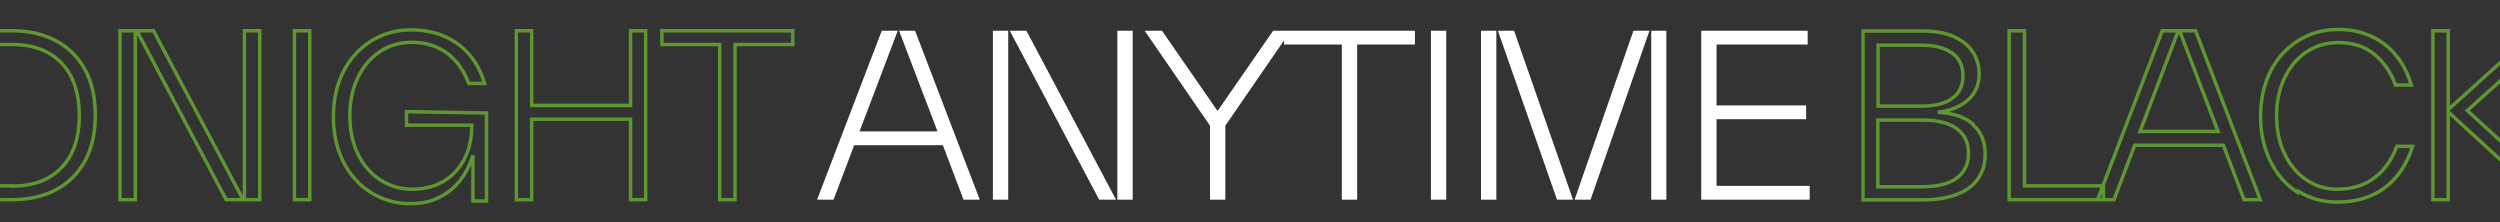 <?xml version="1.0" encoding="UTF-8"?>
<svg xmlns="http://www.w3.org/2000/svg" width="1440" height="128" viewBox="0 0 1440 128" fill="none">
  <rect x="0" y="0" width="1440" height="128" fill="#333333" stroke="none"/>
  <mask id="path-1-outside-1_2039_23129" maskUnits="userSpaceOnUse" x="-182" y="16" width="640" height="103" fill="black">
    <rect fill="white" x="-182" y="16" width="640" height="103"></rect>
    <path d="M-171.984 115H-180.816V17.72H-171.984V115ZM-127.824 115H-137.04L-171.088 17.72H-161.744L-127.824 115ZM-117.712 115H-126.928L-93.008 17.72H-83.792L-117.712 115ZM-74.064 115H-82.768V17.72H-74.064V115ZM-45.134 115H-53.966V17.72H-45.134V115ZM7.012 17.72H6.884C16.612 17.72 25.06 19.64 32.228 23.48C39.396 27.32 45.028 32.824 48.996 40.12C52.964 47.416 54.884 56.12 54.884 66.36C54.884 76.6 52.964 85.304 48.996 92.6C45.028 99.896 39.524 105.4 32.356 109.24C25.188 113.08 16.74 115 7.012 115H-25.116V17.72H7.012ZM7.14 107.064V107.192C15.076 107.192 21.988 105.656 27.748 102.456C33.508 99.256 37.988 94.648 41.06 88.632C44.132 82.616 45.668 75.192 45.668 66.488C45.668 57.912 44.132 50.488 41.06 44.344C37.988 38.2 33.508 33.592 27.748 30.392C21.988 27.192 15.076 25.656 7.14 25.656H-16.412V107.064H7.14ZM77.941 115H69.109V17.72H77.941V115ZM140.021 115H130.293L78.837 17.72H88.437L140.021 115ZM149.621 115H140.789V17.72H149.621V115ZM178.416 115H169.584V17.72H178.416V115ZM234.146 64.312L280.226 65.08V115.768H272.418V89.4C271.01 94.264 268.834 98.744 265.762 102.968C262.69 107.192 258.722 110.648 253.73 113.336C248.738 116.024 242.978 117.304 236.322 117.304C228.002 117.304 220.45 115.128 213.666 110.904C206.882 106.68 201.634 100.792 197.794 93.24C193.954 85.688 192.034 76.984 192.034 67.256C192.034 57.528 193.954 48.824 197.794 41.272C201.634 33.72 207.01 27.832 213.794 23.608C220.578 19.384 228.258 17.208 236.706 17.208C244.002 17.208 250.53 18.488 256.29 21.048C262.05 23.608 266.786 27.192 270.626 31.8C274.466 36.408 277.282 41.784 279.074 48.056H269.986C267.298 40.76 263.202 35 257.698 30.776C252.194 26.552 245.282 24.376 236.962 24.376C230.178 24.376 224.162 26.168 218.786 29.752C213.41 33.336 209.186 38.328 206.114 44.728C203.042 51.128 201.506 58.424 201.506 66.616C201.506 74.936 203.042 82.232 206.114 88.632C209.186 95.032 213.538 100.024 219.042 103.608C224.546 107.192 230.69 108.984 237.602 108.984C244.13 108.984 250.018 107.576 255.138 104.632C260.258 101.688 264.354 97.464 267.298 91.96C270.242 86.456 271.778 79.8 271.778 72.12H234.146V64.312ZM363.201 60.728V17.72H371.905V115H363.201V68.664H306.241V115H297.409V17.72H306.241V60.728H363.201ZM381.257 17.72H456.649V25.656H423.369V115H414.537V25.656H381.257V17.72Z"></path>
  </mask>
  <path d="M-171.984 115V116H-170.984V115H-171.984ZM-180.816 115H-181.816V116H-180.816V115ZM-180.816 17.72V16.72H-181.816V17.72H-180.816ZM-171.984 17.72H-170.984V16.72H-171.984V17.72ZM-127.824 115V116H-126.416L-126.88 114.671L-127.824 115ZM-137.04 115L-137.984 115.33L-137.749 116H-137.04V115ZM-171.088 17.72V16.72H-172.497L-172.032 18.05L-171.088 17.72ZM-161.744 17.72L-160.8 17.391L-161.034 16.72H-161.744V17.72ZM-117.712 115V116H-117.002L-116.768 115.329L-117.712 115ZM-126.928 115L-127.872 114.671L-128.336 116H-126.928V115ZM-93.008 17.72V16.72H-93.718L-93.952 17.391L-93.008 17.72ZM-83.792 17.72L-82.848 18.049L-82.384 16.72H-83.792V17.72ZM-74.064 115V116H-73.064V115H-74.064ZM-82.768 115H-83.768V116H-82.768V115ZM-82.768 17.72V16.72H-83.768V17.72H-82.768ZM-74.064 17.72H-73.064V16.72H-74.064V17.72ZM-171.984 114H-180.816V116H-171.984V114ZM-179.816 115V17.72H-181.816V115H-179.816ZM-180.816 18.72H-171.984V16.72H-180.816V18.72ZM-172.984 17.72V115H-170.984V17.72H-172.984ZM-127.824 114H-137.04V116H-127.824V114ZM-136.096 114.67L-170.144 17.39L-172.032 18.05L-137.984 115.33L-136.096 114.67ZM-171.088 18.72H-161.744V16.72H-171.088V18.72ZM-162.688 18.049L-128.768 115.329L-126.88 114.671L-160.8 17.391L-162.688 18.049ZM-117.712 114H-126.928V116H-117.712V114ZM-125.984 115.329L-92.064 18.049L-93.952 17.391L-127.872 114.671L-125.984 115.329ZM-93.008 18.72H-83.792V16.72H-93.008V18.72ZM-84.736 17.391L-118.656 114.671L-116.768 115.329L-82.848 18.049L-84.736 17.391ZM-74.064 114H-82.768V116H-74.064V114ZM-81.768 115V17.72H-83.768V115H-81.768ZM-82.768 18.72H-74.064V16.72H-82.768V18.72ZM-75.064 17.72V115H-73.064V17.72H-75.064ZM-45.134 115V116H-44.134V115H-45.134ZM-53.966 115H-54.966V116H-53.966V115ZM-53.966 17.72V16.72H-54.966V17.72H-53.966ZM-45.134 17.72H-44.134V16.72H-45.134V17.72ZM-45.134 114H-53.966V116H-45.134V114ZM-52.966 115V17.72H-54.966V115H-52.966ZM-53.966 18.72H-45.134V16.72H-53.966V18.72ZM-46.134 17.72V115H-44.134V17.72H-46.134ZM32.228 23.48L31.756 24.361L31.756 24.361L32.228 23.48ZM48.996 40.12L49.874 39.642L48.996 40.12ZM48.996 92.6L48.117 92.122L48.996 92.6ZM32.356 109.24L32.828 110.121H32.828L32.356 109.24ZM-25.116 115H-26.116V116H-25.116V115ZM-25.116 17.72V16.72H-26.116V17.72H-25.116ZM7.14 107.064H8.14V106.064H7.14V107.064ZM7.14 107.192H6.14V108.192H7.14V107.192ZM41.06 88.632L40.169 88.177L41.06 88.632ZM41.06 44.344L40.166 44.791L41.06 44.344ZM27.748 30.392L27.262 31.266L27.748 30.392ZM-16.412 25.656V24.656H-17.412V25.656H-16.412ZM-16.412 107.064H-17.412V108.064H-16.412V107.064ZM7.012 16.72H6.884V18.72H7.012V16.72ZM6.884 18.72C16.479 18.72 24.759 20.613 31.756 24.361L32.7 22.599C25.361 18.667 16.745 16.72 6.884 16.72V18.72ZM31.756 24.361C38.755 28.111 44.244 33.476 48.117 40.598L49.874 39.642C45.812 32.172 40.037 26.529 32.7 22.599L31.756 24.361ZM48.117 40.598C51.988 47.714 53.884 56.244 53.884 66.36H55.884C55.884 55.996 53.94 47.118 49.874 39.642L48.117 40.598ZM53.884 66.36C53.884 76.476 51.988 85.006 48.117 92.122L49.874 93.078C53.94 85.602 55.884 76.724 55.884 66.36H53.884ZM48.117 92.122C44.241 99.251 38.876 104.613 31.884 108.359L32.828 110.121C40.172 106.187 45.815 100.541 49.874 93.078L48.117 92.122ZM31.884 108.359C24.887 112.107 16.607 114 7.012 114V116C16.873 116 25.489 114.053 32.828 110.121L31.884 108.359ZM7.012 114H-25.116V116H7.012V114ZM-24.116 115V17.72H-26.116V115H-24.116ZM-25.116 18.72H7.012V16.72H-25.116V18.72ZM6.14 107.064V107.192H8.14V107.064H6.14ZM7.14 108.192C15.203 108.192 22.292 106.631 28.234 103.33L27.262 101.582C21.684 104.681 14.949 106.192 7.14 106.192V108.192ZM28.234 103.33C34.167 100.034 38.788 95.279 41.951 89.087L40.169 88.177C37.188 94.016 32.849 98.478 27.262 101.582L28.234 103.33ZM41.951 89.087C45.113 82.894 46.668 75.305 46.668 66.488H44.668C44.668 75.079 43.151 82.338 40.169 88.177L41.951 89.087ZM46.668 66.488C46.668 57.796 45.111 50.211 41.954 43.897L40.166 44.791C43.153 50.765 44.668 58.028 44.668 66.488H46.668ZM41.954 43.897C38.792 37.572 34.169 32.815 28.234 29.518L27.262 31.266C32.847 34.369 37.184 38.828 40.166 44.791L41.954 43.897ZM28.234 29.518C22.292 26.217 15.203 24.656 7.14 24.656V26.656C14.949 26.656 21.684 28.167 27.262 31.266L28.234 29.518ZM7.14 24.656H-16.412V26.656H7.14V24.656ZM-17.412 25.656V107.064H-15.412V25.656H-17.412ZM-16.412 108.064H7.14V106.064H-16.412V108.064ZM77.941 115V116H78.941V115H77.941ZM69.109 115H68.109V116H69.109V115ZM69.109 17.72V16.72H68.109V17.72H69.109ZM77.941 17.72H78.941V16.72H77.941V17.72ZM140.021 115V116H141.683L140.904 114.532L140.021 115ZM130.293 115L129.409 115.468L129.691 116H130.293V115ZM78.837 17.72V16.72H77.177L77.953 18.188L78.837 17.72ZM88.437 17.72L89.32 17.252L89.039 16.72H88.437V17.72ZM149.621 115V116H150.621V115H149.621ZM140.789 115H139.789V116H140.789V115ZM140.789 17.72V16.72H139.789V17.72H140.789ZM149.621 17.72H150.621V16.72H149.621V17.72ZM77.941 114H69.109V116H77.941V114ZM70.109 115V17.72H68.109V115H70.109ZM69.109 18.72H77.941V16.72H69.109V18.72ZM76.941 17.72V115H78.941V17.72H76.941ZM140.021 114H130.293V116H140.021V114ZM131.177 114.532L79.721 17.252L77.953 18.188L129.409 115.468L131.177 114.532ZM78.837 18.72H88.437V16.72H78.837V18.72ZM87.553 18.189L139.138 115.468L140.904 114.532L89.32 17.252L87.553 18.189ZM149.621 114H140.789V116H149.621V114ZM141.789 115V17.72H139.789V115H141.789ZM140.789 18.72H149.621V16.72H140.789V18.72ZM148.621 17.72V115H150.621V17.72H148.621ZM178.416 115V116H179.416V115H178.416ZM169.584 115H168.584V116H169.584V115ZM169.584 17.72V16.72H168.584V17.72H169.584ZM178.416 17.72H179.416V16.72H178.416V17.72ZM178.416 114H169.584V116H178.416V114ZM170.584 115V17.72H168.584V115H170.584ZM169.584 18.72H178.416V16.72H169.584V18.72ZM177.416 17.72V115H179.416V17.72H177.416ZM234.146 64.312L234.163 63.312L233.146 63.295V64.312H234.146ZM280.226 65.08H281.226V64.097L280.243 64.08L280.226 65.08ZM280.226 115.768V116.768H281.226V115.768H280.226ZM272.418 115.768H271.418V116.768H272.418V115.768ZM272.418 89.4H273.418L271.457 89.122L272.418 89.4ZM265.762 102.968L264.953 102.38L265.762 102.968ZM253.73 113.336L254.204 114.216L253.73 113.336ZM213.666 110.904L214.195 110.055L213.666 110.904ZM197.794 93.24L196.903 93.693L197.794 93.24ZM213.794 23.608L213.265 22.759V22.759L213.794 23.608ZM256.29 21.048L255.884 21.962V21.962L256.29 21.048ZM270.626 31.8L271.394 31.16L270.626 31.8ZM279.074 48.056V49.056H280.4L280.036 47.781L279.074 48.056ZM269.986 48.056L269.048 48.402L269.289 49.056H269.986V48.056ZM257.698 30.776L258.307 29.983V29.983L257.698 30.776ZM218.786 29.752L219.341 30.584L218.786 29.752ZM206.114 44.728L205.212 44.295L206.114 44.728ZM206.114 88.632L205.212 89.065L206.114 88.632ZM219.042 103.608L218.496 104.446L219.042 103.608ZM255.138 104.632L254.64 103.765L255.138 104.632ZM271.778 72.12H272.778V71.12H271.778V72.12ZM234.146 72.12H233.146V73.12H234.146V72.12ZM234.129 65.312L280.209 66.08L280.243 64.08L234.163 63.312L234.129 65.312ZM279.226 65.08V115.768H281.226V65.08H279.226ZM280.226 114.768H272.418V116.768H280.226V114.768ZM273.418 115.768V89.4H271.418V115.768H273.418ZM271.457 89.122C270.082 93.875 267.957 98.25 264.953 102.38L266.571 103.556C269.711 99.238 271.938 94.653 273.379 89.678L271.457 89.122ZM264.953 102.38C261.974 106.477 258.122 109.835 253.256 112.456L254.204 114.216C259.322 111.461 263.406 107.907 266.571 103.556L264.953 102.38ZM253.256 112.456C248.438 115.05 242.847 116.304 236.322 116.304V118.304C243.109 118.304 249.038 116.998 254.204 114.216L253.256 112.456ZM236.322 116.304C228.186 116.304 220.818 114.179 214.195 110.055L213.137 111.753C220.082 116.077 227.818 118.304 236.322 118.304V116.304ZM214.195 110.055C207.578 105.935 202.45 100.19 198.685 92.787L196.903 93.693C200.818 101.394 206.186 107.425 213.137 111.753L214.195 110.055ZM198.685 92.787C194.927 85.396 193.034 76.851 193.034 67.256H191.034C191.034 77.117 192.981 85.98 196.903 93.693L198.685 92.787ZM193.034 67.256C193.034 57.661 194.927 49.116 198.685 41.725L196.903 40.819C192.981 48.532 191.034 57.395 191.034 67.256H193.034ZM198.685 41.725C202.446 34.329 207.699 28.581 214.323 24.457L213.265 22.759C206.321 27.083 200.822 33.111 196.903 40.819L198.685 41.725ZM214.323 24.457C220.942 20.335 228.438 18.208 236.706 18.208V16.208C228.078 16.208 220.214 18.433 213.265 22.759L214.323 24.457ZM236.706 18.208C243.884 18.208 250.27 19.467 255.884 21.962L256.696 20.134C250.79 17.509 244.12 16.208 236.706 16.208V18.208ZM255.884 21.962C261.507 24.461 266.118 27.953 269.858 32.44L271.394 31.16C267.454 26.431 262.593 22.755 256.696 20.134L255.884 21.962ZM269.858 32.44C273.603 36.934 276.356 42.184 278.112 48.331L280.036 47.781C278.208 41.384 275.329 35.882 271.394 31.16L269.858 32.44ZM279.074 47.056H269.986V49.056H279.074V47.056ZM270.924 47.71C268.179 40.259 263.978 34.335 258.307 29.983L257.089 31.569C262.426 35.665 266.417 41.261 269.048 48.402L270.924 47.71ZM258.307 29.983C252.6 25.603 245.463 23.376 236.962 23.376V25.376C245.101 25.376 251.788 27.501 257.089 31.569L258.307 29.983ZM236.962 23.376C229.989 23.376 223.778 25.222 218.231 28.92L219.341 30.584C224.546 27.114 230.367 25.376 236.962 25.376V23.376ZM218.231 28.92C212.691 32.613 208.354 37.75 205.212 44.295L207.016 45.161C210.018 38.906 214.129 34.059 219.341 30.584L218.231 28.92ZM205.212 44.295C202.066 50.85 200.506 58.297 200.506 66.616H202.506C202.506 58.551 204.018 51.406 207.016 45.161L205.212 44.295ZM200.506 66.616C200.506 75.061 202.066 82.509 205.212 89.065L207.016 88.199C204.018 81.955 202.506 74.811 202.506 66.616H200.506ZM205.212 89.065C208.359 95.621 212.831 100.757 218.496 104.446L219.588 102.77C214.245 99.291 210.013 94.443 207.016 88.199L205.212 89.065ZM218.496 104.446C224.17 108.14 230.505 109.984 237.602 109.984V107.984C230.875 107.984 224.922 106.244 219.588 102.77L218.496 104.446ZM237.602 109.984C244.277 109.984 250.342 108.543 255.636 105.499L254.64 103.765C249.694 106.609 243.983 107.984 237.602 107.984V109.984ZM255.636 105.499C260.923 102.459 265.15 98.096 268.18 92.432L266.416 91.488C263.558 96.832 259.593 100.917 254.64 103.765L255.636 105.499ZM268.18 92.432C271.215 86.757 272.778 79.933 272.778 72.12H270.778C270.778 79.668 269.269 86.155 266.416 91.488L268.18 92.432ZM271.778 71.12H234.146V73.12H271.778V71.12ZM235.146 72.12V64.312H233.146V72.12H235.146ZM363.201 60.728V61.728H364.201V60.728H363.201ZM363.201 17.72V16.72H362.201V17.72H363.201ZM371.905 17.72H372.905V16.72H371.905V17.72ZM371.905 115V116H372.905V115H371.905ZM363.201 115H362.201V116H363.201V115ZM363.201 68.664H364.201V67.664H363.201V68.664ZM306.241 68.664V67.664H305.241V68.664H306.241ZM306.241 115V116H307.241V115H306.241ZM297.409 115H296.409V116H297.409V115ZM297.409 17.72V16.72H296.409V17.72H297.409ZM306.241 17.72H307.241V16.72H306.241V17.72ZM306.241 60.728H305.241V61.728H306.241V60.728ZM364.201 60.728V17.72H362.201V60.728H364.201ZM363.201 18.72H371.905V16.72H363.201V18.72ZM370.905 17.72V115H372.905V17.72H370.905ZM371.905 114H363.201V116H371.905V114ZM364.201 115V68.664H362.201V115H364.201ZM363.201 67.664H306.241V69.664H363.201V67.664ZM305.241 68.664V115H307.241V68.664H305.241ZM306.241 114H297.409V116H306.241V114ZM298.409 115V17.72H296.409V115H298.409ZM297.409 18.72H306.241V16.72H297.409V18.72ZM305.241 17.72V60.728H307.241V17.72H305.241ZM306.241 61.728H363.201V59.728H306.241V61.728ZM381.257 17.72V16.72H380.257V17.72H381.257ZM456.649 17.72H457.649V16.72H456.649V17.72ZM456.649 25.656V26.656H457.649V25.656H456.649ZM423.369 25.656V24.656H422.369V25.656H423.369ZM423.369 115V116H424.369V115H423.369ZM414.537 115H413.537V116H414.537V115ZM414.537 25.656H415.537V24.656H414.537V25.656ZM381.257 25.656H380.257V26.656H381.257V25.656ZM381.257 18.72H456.649V16.72H381.257V18.72ZM455.649 17.72V25.656H457.649V17.72H455.649ZM456.649 24.656H423.369V26.656H456.649V24.656ZM422.369 25.656V115H424.369V25.656H422.369ZM423.369 114H414.537V116H423.369V114ZM415.537 115V25.656H413.537V115H415.537ZM414.537 24.656H381.257V26.656H414.537V24.656ZM382.257 25.656V17.72H380.257V25.656H382.257Z" fill="#5E9732" mask="url(#path-1-outside-1_2039_23129)"></path>
  <path d="M564.336 115H554.992L543.088 83.64H492.016L480.112 115H470.64L507.888 17.72H517.104L495.088 75.704H540.016L517.872 17.72H527.088L564.336 115ZM580.741 115H571.909V17.72H580.741V115ZM642.821 115H633.093L581.637 17.72H591.237L642.821 115ZM652.421 115H643.589V17.72H652.421V115ZM733.312 17.72H743.424L705.792 72.376V115H696.96V72.376L659.328 17.72H669.312L701.312 63.928L733.312 17.72ZM739.607 17.72H814.999V25.656H781.719V115H772.887V25.656H739.607V17.72ZM833.041 115H824.209V17.72H833.041V115ZM861.891 115H853.059V17.72H861.891V115ZM906.051 115H896.835L862.787 17.72H872.131L906.051 115ZM916.163 115H906.947L940.867 17.72H950.083L916.163 115ZM959.811 115H951.107V17.72H959.811V115ZM988.741 68.664V107.064H1042.37V115H979.909V17.72H1041.22V25.656H988.741V60.728H1040.33V68.664H988.741Z" fill="white"></path>
  <mask id="path-4-outside-2_2039_23129" maskUnits="userSpaceOnUse" x="1072" y="15" width="662" height="103" fill="black">
    <rect fill="white" x="1072" y="15" width="662" height="103"></rect>
    <path d="M1136.42 71.48L1136.29 71.736C1141.02 75.832 1143.46 81.464 1143.46 88.76C1143.46 94.392 1142.05 99.128 1139.23 103.096C1136.42 107.064 1132.32 110.008 1126.94 112.056C1121.57 114.104 1115.04 115.128 1107.36 115.128H1073.06V17.848H1107.36C1114.4 17.848 1120.42 18.872 1125.28 21.048C1130.14 23.224 1133.86 26.168 1136.29 29.88C1138.72 33.592 1140 37.816 1140 42.552C1140 48.824 1137.82 53.816 1133.47 57.656C1129.12 61.496 1123.36 63.8 1116.19 64.696C1124.9 65.08 1131.68 67.384 1136.42 71.48ZM1124.51 30.52L1124.38 30.648C1120.29 27.576 1114.53 26.04 1107.23 26.04H1081.76V61.112H1107.23C1114.66 61.112 1120.42 59.576 1124.51 56.632C1128.61 53.688 1130.66 49.336 1130.66 43.576C1130.66 37.944 1128.61 33.592 1124.51 30.52ZM1107.23 107.576H1107.1C1115.94 107.576 1122.59 105.912 1127.07 102.584C1131.55 99.256 1133.86 94.52 1133.86 88.376C1133.86 82.232 1131.68 77.496 1127.2 74.168C1122.72 70.84 1116.06 69.176 1107.23 69.176H1081.63V107.576H1107.23ZM1166.12 17.72V107.064H1211.56V115H1157.28V17.72H1166.12ZM1301.91 115H1292.57L1280.66 83.64H1229.59L1217.69 115H1208.21L1245.46 17.72H1254.68L1232.66 75.704H1277.59L1255.45 17.72H1264.66L1301.91 115ZM1323.85 110.136L1323.59 110.904C1316.94 106.68 1311.69 100.792 1307.85 93.112C1304.01 85.432 1302.09 76.728 1302.09 67C1302.09 57.272 1304.01 48.568 1307.85 41.016C1311.69 33.464 1317.07 27.576 1323.85 23.352C1330.63 19.128 1338.31 16.952 1346.76 16.952C1353.93 16.952 1360.33 18.36 1366.09 21.048C1371.85 23.736 1376.59 27.448 1380.43 32.312C1384.27 37.176 1387.08 42.68 1388.87 48.952H1379.79C1377.1 41.528 1373 35.64 1367.5 31.16C1361.99 26.68 1355.08 24.504 1346.89 24.504C1340.11 24.504 1333.96 26.296 1328.59 29.88C1323.21 33.464 1318.99 38.456 1315.91 44.856C1312.84 51.256 1311.31 58.552 1311.31 66.744C1311.31 74.936 1312.84 82.232 1315.91 88.632C1318.99 95.032 1323.21 100.024 1328.46 103.608C1333.71 107.192 1339.59 108.984 1346.12 108.984C1354.7 108.984 1361.87 106.808 1367.63 102.456C1373.39 98.104 1377.74 92.088 1380.55 84.28H1389.64C1386.31 94.776 1380.94 102.712 1373.51 108.216C1366.09 113.72 1357 116.408 1346.12 116.408C1337.93 116.408 1330.51 114.36 1323.85 110.136ZM1421.17 63.672L1477.24 115H1465.33L1410.17 64.44V115H1401.33V17.72H1410.17V63.16L1460.47 17.72H1472.25L1421.17 63.672ZM1491.68 110.136C1484.77 105.912 1479.4 100.024 1475.56 92.472C1471.72 84.92 1469.8 76.216 1469.8 66.36C1469.8 56.504 1471.72 47.8 1475.56 40.248C1479.4 32.696 1484.77 26.808 1491.68 22.584C1498.6 18.36 1506.53 16.312 1515.36 16.312C1524.2 16.312 1532.13 18.36 1539.04 22.584C1545.96 26.808 1551.33 32.696 1555.17 40.248C1559.01 47.8 1560.93 56.504 1560.93 66.36C1560.93 76.216 1559.01 84.92 1555.17 92.472C1551.33 100.024 1545.96 105.912 1539.04 110.136C1532.13 114.36 1524.2 116.408 1515.36 116.408C1506.53 116.408 1498.6 114.36 1491.68 110.136ZM1534.31 103.48C1539.81 99.896 1544.16 94.904 1547.24 88.504C1550.31 82.104 1551.84 74.808 1551.84 66.616C1551.84 58.424 1550.31 51.128 1547.24 44.728C1544.16 38.328 1539.81 33.336 1534.31 29.752C1528.8 26.168 1522.53 24.376 1515.49 24.376C1508.45 24.376 1502.18 26.168 1496.68 29.752C1491.17 33.336 1486.82 38.328 1483.75 44.728C1480.68 51.128 1479.14 58.424 1479.14 66.616C1479.14 74.808 1480.68 82.104 1483.75 88.504C1486.82 94.904 1491.17 99.896 1496.68 103.48C1502.18 107.064 1508.45 108.856 1515.49 108.856C1522.53 108.856 1528.8 107.064 1534.31 103.48ZM1574.01 76.216L1573.88 75.832V17.592H1582.59V76.344V76.6C1582.59 87.224 1585.02 95.288 1589.88 100.664C1594.75 106.04 1601.91 108.728 1611.51 108.728C1620.99 108.728 1628.15 106.04 1632.89 100.664C1637.63 95.288 1640.06 87.224 1640.06 76.472V17.72H1648.89V75.96C1648.89 102.968 1636.47 116.408 1611.51 116.408C1586.55 116.408 1574.01 102.968 1574.01 76.216ZM1657.13 17.72H1732.52V25.656H1699.24V115H1690.41V25.656H1657.13V17.72Z"></path>
  </mask>
  <path d="M1136.42 71.48L1137.31 71.927L1137.66 71.232L1137.07 70.724L1136.42 71.48ZM1136.29 71.736L1135.39 71.289L1135.05 71.984L1135.63 72.492L1136.29 71.736ZM1139.23 103.096L1140.05 103.675L1139.23 103.096ZM1126.94 112.056L1126.59 111.122L1126.94 112.056ZM1073.06 115.128H1072.06V116.128H1073.06V115.128ZM1073.06 17.848V16.848H1072.06V17.848H1073.06ZM1125.28 21.048L1125.69 20.135L1125.28 21.048ZM1133.47 57.656L1132.81 56.906V56.906L1133.47 57.656ZM1116.19 64.696L1116.07 63.704L1116.15 65.695L1116.19 64.696ZM1124.51 30.52L1125.11 29.72L1124.42 29.2L1123.8 29.813L1124.51 30.52ZM1124.38 30.648L1123.78 31.448L1124.48 31.968L1125.09 31.355L1124.38 30.648ZM1081.76 26.04V25.04H1080.76V26.04H1081.76ZM1081.76 61.112H1080.76V62.112H1081.76V61.112ZM1124.51 56.632L1123.93 55.82L1124.51 56.632ZM1127.07 102.584L1127.67 103.387L1127.07 102.584ZM1127.2 74.168L1127.8 73.365L1127.2 74.168ZM1081.63 69.176V68.176H1080.63V69.176H1081.63ZM1081.63 107.576H1080.63V108.576H1081.63V107.576ZM1135.52 71.033L1135.39 71.289L1137.18 72.183L1137.31 71.927L1135.52 71.033ZM1135.63 72.492C1140.12 76.372 1142.46 81.712 1142.46 88.76H1144.46C1144.46 81.216 1141.93 75.292 1136.94 70.98L1135.63 72.492ZM1142.46 88.76C1142.46 94.216 1141.1 98.742 1138.42 102.517L1140.05 103.675C1143 99.514 1144.46 94.568 1144.46 88.76H1142.46ZM1138.42 102.517C1135.74 106.291 1131.82 109.128 1126.59 111.122L1127.3 112.99C1132.82 110.888 1137.09 107.837 1140.05 103.675L1138.42 102.517ZM1126.59 111.122C1121.36 113.114 1114.96 114.128 1107.36 114.128V116.128C1115.12 116.128 1121.78 115.094 1127.3 112.99L1126.59 111.122ZM1107.36 114.128H1073.06V116.128H1107.36V114.128ZM1074.06 115.128V17.848H1072.06V115.128H1074.06ZM1073.06 18.848H1107.36V16.848H1073.06V18.848ZM1107.36 18.848C1114.31 18.848 1120.18 19.86 1124.87 21.961L1125.69 20.135C1120.66 17.884 1114.49 16.848 1107.36 16.848V18.848ZM1124.87 21.961C1129.6 24.077 1133.15 26.91 1135.45 30.428L1137.12 29.332C1134.57 25.426 1130.69 22.371 1125.69 20.135L1124.87 21.961ZM1135.45 30.428C1137.77 33.974 1139 38.007 1139 42.552H1141C1141 37.625 1139.67 33.21 1137.12 29.332L1135.45 30.428ZM1139 42.552C1139 48.56 1136.93 53.27 1132.81 56.906L1134.13 58.406C1138.72 54.362 1141 49.088 1141 42.552H1139ZM1132.81 56.906C1128.65 60.58 1123.09 62.826 1116.07 63.704L1116.32 65.688C1123.63 64.774 1129.59 62.412 1134.13 58.406L1132.81 56.906ZM1116.15 65.695C1124.71 66.073 1131.25 68.334 1135.76 72.236L1137.07 70.724C1132.11 66.434 1125.08 64.087 1116.24 63.697L1116.15 65.695ZM1123.8 29.813L1123.68 29.941L1125.09 31.355L1125.22 31.227L1123.8 29.813ZM1124.98 29.848C1120.65 26.6 1114.65 25.04 1107.23 25.04V27.04C1114.4 27.04 1119.92 28.552 1123.78 31.448L1124.98 29.848ZM1107.23 25.04H1081.76V27.04H1107.23V25.04ZM1080.76 26.04V61.112H1082.76V26.04H1080.76ZM1081.76 62.112H1107.23V60.112H1081.76V62.112ZM1107.23 62.112C1114.78 62.112 1120.77 60.552 1125.1 57.444L1123.93 55.82C1120.06 58.6 1114.53 60.112 1107.23 60.112V62.112ZM1125.1 57.444C1129.49 54.283 1131.66 49.605 1131.66 43.576H1129.66C1129.66 49.067 1127.72 53.093 1123.93 55.82L1125.1 57.444ZM1131.66 43.576C1131.66 37.666 1129.49 33.002 1125.11 29.72L1123.91 31.32C1127.73 34.182 1129.66 38.222 1129.66 43.576H1131.66ZM1107.23 106.576H1107.1V108.576H1107.23V106.576ZM1107.1 108.576C1116.03 108.576 1122.94 106.898 1127.67 103.387L1126.48 101.781C1122.24 104.926 1115.84 106.576 1107.1 106.576V108.576ZM1127.67 103.387C1132.42 99.854 1134.86 94.808 1134.86 88.376H1132.86C1132.86 94.232 1130.68 98.658 1126.48 101.781L1127.67 103.387ZM1134.86 88.376C1134.86 81.961 1132.56 76.907 1127.8 73.365L1126.6 74.971C1130.8 78.084 1132.86 82.503 1132.86 88.376H1134.86ZM1127.8 73.365C1123.07 69.854 1116.16 68.176 1107.23 68.176V70.176C1115.97 70.176 1122.37 71.826 1126.6 74.971L1127.8 73.365ZM1107.23 68.176H1081.63V70.176H1107.23V68.176ZM1080.63 69.176V107.576H1082.63V69.176H1080.63ZM1081.63 108.576H1107.23V106.576H1081.63V108.576ZM1166.12 17.72H1167.12V16.72H1166.12V17.72ZM1166.12 107.064H1165.12V108.064H1166.12V107.064ZM1211.56 107.064H1212.56V106.064H1211.56V107.064ZM1211.56 115V116H1212.56V115H1211.56ZM1157.28 115H1156.28V116H1157.28V115ZM1157.28 17.72V16.72H1156.28V17.72H1157.28ZM1165.12 17.72V107.064H1167.12V17.72H1165.12ZM1166.12 108.064H1211.56V106.064H1166.12V108.064ZM1210.56 107.064V115H1212.56V107.064H1210.56ZM1211.56 114H1157.28V116H1211.56V114ZM1158.28 115V17.72H1156.28V115H1158.28ZM1157.28 18.72H1166.12V16.72H1157.28V18.72ZM1301.91 115V116H1303.36L1302.84 114.642L1301.91 115ZM1292.57 115L1291.63 115.355L1291.88 116H1292.57V115ZM1280.66 83.64L1281.6 83.285L1281.35 82.64H1280.66V83.64ZM1229.59 83.64V82.64H1228.9L1228.66 83.285L1229.59 83.64ZM1217.69 115V116H1218.38L1218.62 115.355L1217.69 115ZM1208.21 115L1207.28 114.642L1206.76 116H1208.21V115ZM1245.46 17.72V16.72H1244.78L1244.53 17.362L1245.46 17.72ZM1254.68 17.72L1255.61 18.075L1256.13 16.72H1254.68V17.72ZM1232.66 75.704L1231.73 75.349L1231.21 76.704H1232.66V75.704ZM1277.59 75.704V76.704H1279.04L1278.53 75.347L1277.59 75.704ZM1255.45 17.72V16.72H1253.99L1254.51 18.077L1255.45 17.72ZM1264.66 17.72L1265.6 17.362L1265.35 16.72H1264.66V17.72ZM1301.91 114H1292.57V116H1301.91V114ZM1293.5 114.645L1281.6 83.285L1279.73 83.995L1291.63 115.355L1293.5 114.645ZM1280.66 82.64H1229.59V84.64H1280.66V82.64ZM1228.66 83.285L1216.75 114.645L1218.62 115.355L1230.53 83.995L1228.66 83.285ZM1217.69 114H1208.21V116H1217.69V114ZM1209.15 115.358L1246.4 18.078L1244.53 17.362L1207.28 114.642L1209.15 115.358ZM1245.46 18.72H1254.68V16.72H1245.46V18.72ZM1253.74 17.365L1231.73 75.349L1233.6 76.059L1255.61 18.075L1253.74 17.365ZM1232.66 76.704H1277.59V74.704H1232.66V76.704ZM1278.53 75.347L1256.38 17.363L1254.51 18.077L1276.66 76.061L1278.53 75.347ZM1255.45 18.72H1264.66V16.72H1255.45V18.72ZM1263.73 18.078L1300.98 115.358L1302.84 114.642L1265.6 17.362L1263.73 18.078ZM1323.85 110.136L1324.39 109.292L1323.31 108.606L1322.9 109.82L1323.85 110.136ZM1323.59 110.904L1323.06 111.748L1324.14 112.434L1324.54 111.22L1323.59 110.904ZM1307.85 93.112L1306.96 93.559L1307.85 93.112ZM1307.85 41.016L1308.74 41.469L1307.85 41.016ZM1323.85 23.352L1323.32 22.503V22.503L1323.85 23.352ZM1366.09 21.048L1365.67 21.954L1366.09 21.048ZM1380.43 32.312L1381.21 31.692L1380.43 32.312ZM1388.87 48.952V49.952H1390.2L1389.84 48.677L1388.87 48.952ZM1379.79 48.952L1378.85 49.292L1379.08 49.952H1379.79V48.952ZM1367.5 31.16L1368.13 30.384L1367.5 31.16ZM1328.59 29.88L1329.14 30.712L1328.59 29.88ZM1315.91 44.856L1315.01 44.423L1315.91 44.856ZM1315.91 88.632L1315.01 89.065L1315.91 88.632ZM1328.46 103.608L1327.89 104.434L1328.46 103.608ZM1367.63 102.456L1367.02 101.658L1367.63 102.456ZM1380.55 84.28V83.28H1379.85L1379.61 83.941L1380.55 84.28ZM1389.64 84.28L1390.6 84.582L1391.01 83.28H1389.64V84.28ZM1373.51 108.216L1374.11 109.019L1373.51 108.216ZM1322.9 109.82L1322.65 110.588L1324.54 111.22L1324.8 110.452L1322.9 109.82ZM1324.13 110.06C1317.64 105.94 1312.51 100.194 1308.74 92.665L1306.96 93.559C1310.87 101.39 1316.24 107.42 1323.06 111.748L1324.13 110.06ZM1308.74 92.665C1304.98 85.141 1303.09 76.594 1303.09 67H1301.09C1301.09 76.862 1303.04 85.723 1306.96 93.559L1308.74 92.665ZM1303.09 67C1303.09 57.405 1304.98 48.86 1308.74 41.469L1306.96 40.563C1303.04 48.276 1301.09 57.139 1301.09 67H1303.09ZM1308.74 41.469C1312.5 34.073 1317.76 28.325 1324.38 24.201L1323.32 22.503C1316.38 26.827 1310.88 32.855 1306.96 40.563L1308.74 41.469ZM1324.38 24.201C1331 20.079 1338.49 17.952 1346.76 17.952V15.952C1338.13 15.952 1330.27 18.177 1323.32 22.503L1324.38 24.201ZM1346.76 17.952C1353.79 17.952 1360.05 19.332 1365.67 21.954L1366.51 20.142C1360.61 17.388 1354.07 15.952 1346.76 15.952V17.952ZM1365.67 21.954C1371.29 24.578 1375.9 28.194 1379.64 32.932L1381.21 31.692C1377.27 26.702 1372.41 22.893 1366.51 20.142L1365.67 21.954ZM1379.64 32.932C1383.4 37.69 1386.16 43.077 1387.91 49.227L1389.84 48.677C1388.01 42.283 1385.13 36.662 1381.21 31.692L1379.64 32.932ZM1388.87 47.952H1379.79V49.952H1388.87V47.952ZM1380.73 48.612C1377.98 41.033 1373.79 34.989 1368.13 30.384L1366.87 31.936C1372.22 36.291 1376.21 42.023 1378.85 49.292L1380.73 48.612ZM1368.13 30.384C1362.41 25.733 1355.27 23.504 1346.89 23.504V25.504C1354.9 25.504 1361.57 27.627 1366.87 31.936L1368.13 30.384ZM1346.89 23.504C1339.92 23.504 1333.58 25.348 1328.03 29.048L1329.14 30.712C1334.34 27.244 1340.29 25.504 1346.89 25.504V23.504ZM1328.03 29.048C1322.49 32.741 1318.15 37.878 1315.01 44.423L1316.82 45.289C1319.82 39.034 1323.93 34.187 1329.14 30.712L1328.03 29.048ZM1315.01 44.423C1311.87 50.978 1310.31 58.425 1310.31 66.744H1312.31C1312.31 58.679 1313.82 51.534 1316.82 45.289L1315.01 44.423ZM1310.31 66.744C1310.31 75.063 1311.87 82.51 1315.01 89.065L1316.82 88.199C1313.82 81.954 1312.31 74.809 1312.31 66.744H1310.31ZM1315.01 89.065C1318.15 95.609 1322.49 100.742 1327.89 104.434L1329.02 102.782C1323.93 99.306 1319.82 94.455 1316.82 88.199L1315.01 89.065ZM1327.89 104.434C1333.31 108.135 1339.4 109.984 1346.12 109.984V107.984C1339.79 107.984 1334.1 106.249 1329.02 102.782L1327.89 104.434ZM1346.12 109.984C1354.87 109.984 1362.26 107.76 1368.23 103.254L1367.02 101.658C1361.47 105.856 1354.52 107.984 1346.12 107.984V109.984ZM1368.23 103.254C1374.16 98.773 1378.62 92.59 1381.49 84.619L1379.61 83.941C1376.86 91.586 1372.61 97.435 1367.02 101.658L1368.23 103.254ZM1380.55 85.28H1389.64V83.28H1380.55V85.28ZM1388.69 83.978C1385.41 94.31 1380.14 102.055 1372.92 107.413L1374.11 109.019C1381.73 103.369 1387.22 95.242 1390.6 84.582L1388.69 83.978ZM1372.92 107.413C1365.7 112.766 1356.83 115.408 1346.12 115.408V117.408C1357.17 117.408 1366.48 114.674 1374.11 109.019L1372.92 107.413ZM1346.12 115.408C1338.11 115.408 1330.87 113.407 1324.39 109.292L1323.31 110.98C1330.14 115.313 1337.75 117.408 1346.12 117.408V115.408ZM1421.17 63.672L1420.51 62.929L1419.69 63.666L1420.5 64.41L1421.17 63.672ZM1477.24 115V116H1479.81L1477.91 114.262L1477.24 115ZM1465.33 115L1464.66 115.737L1464.95 116H1465.33V115ZM1410.17 64.44L1410.84 63.703L1409.17 62.167V64.44H1410.17ZM1410.17 115V116H1411.17V115H1410.17ZM1401.33 115H1400.33V116H1401.33V115ZM1401.33 17.72V16.72H1400.33V17.72H1401.33ZM1410.17 17.72H1411.17V16.72H1410.17V17.72ZM1410.17 63.16H1409.17V65.411L1410.84 63.902L1410.17 63.16ZM1460.47 17.72V16.72H1460.09L1459.8 16.978L1460.47 17.72ZM1472.25 17.72L1472.91 18.463L1474.85 16.72H1472.25V17.72ZM1420.5 64.41L1476.56 115.738L1477.91 114.262L1421.85 62.934L1420.5 64.41ZM1477.24 114H1465.33V116H1477.24V114ZM1466.01 114.263L1410.84 63.703L1409.49 65.177L1464.66 115.737L1466.01 114.263ZM1409.17 64.44V115H1411.17V64.44H1409.17ZM1410.17 114H1401.33V116H1410.17V114ZM1402.33 115V17.72H1400.33V115H1402.33ZM1401.33 18.72H1410.17V16.72H1401.33V18.72ZM1409.17 17.72V63.16H1411.17V17.72H1409.17ZM1410.84 63.902L1461.14 18.462L1459.8 16.978L1409.5 62.418L1410.84 63.902ZM1460.47 18.72H1472.25V16.72H1460.47V18.72ZM1471.58 16.977L1420.51 62.929L1421.84 64.415L1472.91 18.463L1471.58 16.977ZM1491.68 110.136L1492.21 109.283L1491.68 110.136ZM1475.56 92.472L1476.45 92.019L1475.56 92.472ZM1475.56 40.248L1474.66 39.795L1475.56 40.248ZM1491.68 22.584L1491.16 21.731H1491.16L1491.68 22.584ZM1539.04 22.584L1539.57 21.731L1539.04 22.584ZM1555.17 40.248L1556.06 39.795L1555.17 40.248ZM1555.17 92.472L1556.06 92.925L1555.17 92.472ZM1539.04 110.136L1539.57 110.989L1539.04 110.136ZM1534.31 103.48L1534.85 104.318L1534.31 103.48ZM1547.24 88.504L1548.14 88.937L1547.24 88.504ZM1547.24 44.728L1548.14 44.295L1547.24 44.728ZM1534.31 29.752L1534.85 28.914L1534.31 29.752ZM1496.68 29.752L1497.22 30.59L1496.68 29.752ZM1483.75 88.504L1484.65 88.071L1483.75 88.504ZM1496.68 103.48L1497.22 102.642L1496.68 103.48ZM1492.21 109.283C1485.46 105.16 1480.21 99.414 1476.45 92.019L1474.66 92.925C1478.58 100.634 1484.09 106.664 1491.16 110.989L1492.21 109.283ZM1476.45 92.019C1472.69 84.628 1470.8 76.084 1470.8 66.36H1468.8C1468.8 76.348 1470.74 85.212 1474.66 92.925L1476.45 92.019ZM1470.8 66.36C1470.8 56.636 1472.69 48.092 1476.45 40.701L1474.66 39.795C1470.74 47.508 1468.8 56.372 1468.8 66.36H1470.8ZM1476.45 40.701C1480.21 33.306 1485.46 27.56 1492.21 23.437L1491.16 21.731C1484.09 26.056 1478.58 32.086 1474.66 39.795L1476.45 40.701ZM1492.21 23.437C1498.94 19.321 1506.69 17.312 1515.36 17.312V15.312C1506.37 15.312 1498.25 17.399 1491.16 21.731L1492.21 23.437ZM1515.36 17.312C1524.04 17.312 1531.79 19.321 1538.52 23.437L1539.57 21.731C1532.48 17.399 1524.36 15.312 1515.36 15.312V17.312ZM1538.52 23.437C1545.27 27.56 1550.52 33.306 1554.28 40.701L1556.06 39.795C1552.14 32.086 1546.64 26.056 1539.57 21.731L1538.52 23.437ZM1554.28 40.701C1558.04 48.092 1559.93 56.636 1559.93 66.36H1561.93C1561.93 56.372 1559.99 47.508 1556.06 39.795L1554.28 40.701ZM1559.93 66.36C1559.93 76.084 1558.04 84.628 1554.28 92.019L1556.06 92.925C1559.99 85.212 1561.93 76.348 1561.93 66.36H1559.93ZM1554.28 92.019C1550.52 99.414 1545.27 105.16 1538.52 109.283L1539.57 110.989C1546.64 106.664 1552.14 100.634 1556.06 92.925L1554.28 92.019ZM1538.52 109.283C1531.79 113.399 1524.04 115.408 1515.36 115.408V117.408C1524.36 117.408 1532.48 115.321 1539.57 110.989L1538.52 109.283ZM1515.36 115.408C1506.69 115.408 1498.94 113.399 1492.21 109.283L1491.16 110.989C1498.25 115.321 1506.37 117.408 1515.36 117.408V115.408ZM1534.85 104.318C1540.52 100.629 1544.99 95.493 1548.14 88.937L1546.33 88.071C1543.34 94.315 1539.1 99.163 1533.76 102.642L1534.85 104.318ZM1548.14 88.937C1551.28 82.382 1552.84 74.935 1552.84 66.616H1550.84C1550.84 74.681 1549.33 81.826 1546.33 88.071L1548.14 88.937ZM1552.84 66.616C1552.84 58.297 1551.28 50.85 1548.14 44.295L1546.33 45.161C1549.33 51.406 1550.84 58.551 1550.84 66.616H1552.84ZM1548.14 44.295C1544.99 37.739 1540.52 32.603 1534.85 28.914L1533.76 30.59C1539.1 34.069 1543.34 38.917 1546.33 45.161L1548.14 44.295ZM1534.85 28.914C1529.18 25.217 1522.71 23.376 1515.49 23.376V25.376C1522.35 25.376 1528.43 27.119 1533.76 30.59L1534.85 28.914ZM1515.49 23.376C1508.27 23.376 1501.81 25.217 1496.13 28.914L1497.22 30.59C1502.55 27.119 1508.63 25.376 1515.49 25.376V23.376ZM1496.13 28.914C1490.46 32.603 1485.99 37.739 1482.85 44.295L1484.65 45.161C1487.65 38.917 1491.88 34.069 1497.22 30.59L1496.13 28.914ZM1482.85 44.295C1479.7 50.85 1478.14 58.297 1478.14 66.616H1480.14C1480.14 58.551 1481.65 51.406 1484.65 45.161L1482.85 44.295ZM1478.14 66.616C1478.14 74.935 1479.7 82.382 1482.85 88.937L1484.65 88.071C1481.65 81.826 1480.14 74.681 1480.14 66.616H1478.14ZM1482.85 88.937C1485.99 95.493 1490.46 100.629 1496.13 104.318L1497.22 102.642C1491.88 99.163 1487.65 94.315 1484.65 88.071L1482.85 88.937ZM1496.13 104.318C1501.81 108.015 1508.27 109.856 1515.49 109.856V107.856C1508.63 107.856 1502.55 106.113 1497.22 102.642L1496.13 104.318ZM1515.49 109.856C1522.71 109.856 1529.18 108.015 1534.85 104.318L1533.76 102.642C1528.43 106.113 1522.35 107.856 1515.49 107.856V109.856ZM1574.01 76.216H1575.01V76.054L1574.96 75.9L1574.01 76.216ZM1573.88 75.832H1572.88V75.994L1572.93 76.148L1573.88 75.832ZM1573.88 17.592V16.592H1572.88V17.592H1573.88ZM1582.59 17.592H1583.59V16.592H1582.59V17.592ZM1589.88 100.664L1590.62 99.993L1589.88 100.664ZM1632.89 100.664L1633.64 101.325L1632.89 100.664ZM1640.06 17.72V16.72H1639.06V17.72H1640.06ZM1648.89 17.72H1649.89V16.72H1648.89V17.72ZM1574.96 75.9L1574.83 75.516L1572.93 76.148L1573.06 76.532L1574.96 75.9ZM1574.88 75.832V17.592H1572.88V75.832H1574.88ZM1573.88 18.592H1582.59V16.592H1573.88V18.592ZM1581.59 17.592V76.344H1583.59V17.592H1581.59ZM1581.59 76.344V76.6H1583.59V76.344H1581.59ZM1581.59 76.6C1581.59 87.357 1584.05 95.704 1589.14 101.335L1590.62 99.993C1585.99 94.871 1583.59 87.091 1583.59 76.6H1581.59ZM1589.14 101.335C1594.25 106.981 1601.73 109.728 1611.51 109.728V107.728C1602.1 107.728 1595.24 105.099 1590.62 99.993L1589.14 101.335ZM1611.51 109.728C1621.17 109.728 1628.66 106.982 1633.64 101.325L1632.14 100.003C1627.65 105.098 1620.8 107.728 1611.51 107.728V109.728ZM1633.64 101.325C1638.6 95.697 1641.06 87.355 1641.06 76.472H1639.06C1639.06 87.093 1636.65 94.879 1632.14 100.003L1633.64 101.325ZM1641.06 76.472V17.72H1639.06V76.472H1641.06ZM1640.06 18.72H1648.89V16.72H1640.06V18.72ZM1647.89 17.72V75.96H1649.89V17.72H1647.89ZM1647.89 75.96C1647.89 89.33 1644.82 99.153 1638.83 105.633C1632.85 112.098 1623.82 115.408 1611.51 115.408V117.408C1624.17 117.408 1633.82 113.998 1640.3 106.991C1646.76 99.999 1649.89 89.598 1649.89 75.96H1647.89ZM1611.51 115.408C1599.21 115.408 1590.14 112.098 1584.13 105.662C1578.11 99.212 1575.01 89.453 1575.01 76.216H1573.01C1573.01 89.731 1576.18 100.068 1582.67 107.026C1589.18 113.998 1598.86 117.408 1611.51 117.408V115.408ZM1657.13 17.72V16.72H1656.13V17.72H1657.13ZM1732.52 17.72H1733.52V16.72H1732.52V17.72ZM1732.52 25.656V26.656H1733.52V25.656H1732.52ZM1699.24 25.656V24.656H1698.24V25.656H1699.24ZM1699.24 115V116H1700.24V115H1699.24ZM1690.41 115H1689.41V116H1690.41V115ZM1690.41 25.656H1691.41V24.656H1690.41V25.656ZM1657.13 25.656H1656.13V26.656H1657.13V25.656ZM1657.13 18.72H1732.52V16.72H1657.13V18.72ZM1731.52 17.72V25.656H1733.52V17.72H1731.52ZM1732.52 24.656H1699.24V26.656H1732.52V24.656ZM1698.24 25.656V115H1700.24V25.656H1698.24ZM1699.24 114H1690.41V116H1699.24V114ZM1691.41 115V25.656H1689.41V115H1691.41ZM1690.41 24.656H1657.13V26.656H1690.41V24.656ZM1658.13 25.656V17.72H1656.13V25.656H1658.13Z" fill="#5E9732" mask="url(#path-4-outside-2_2039_23129)"></path>
</svg>
